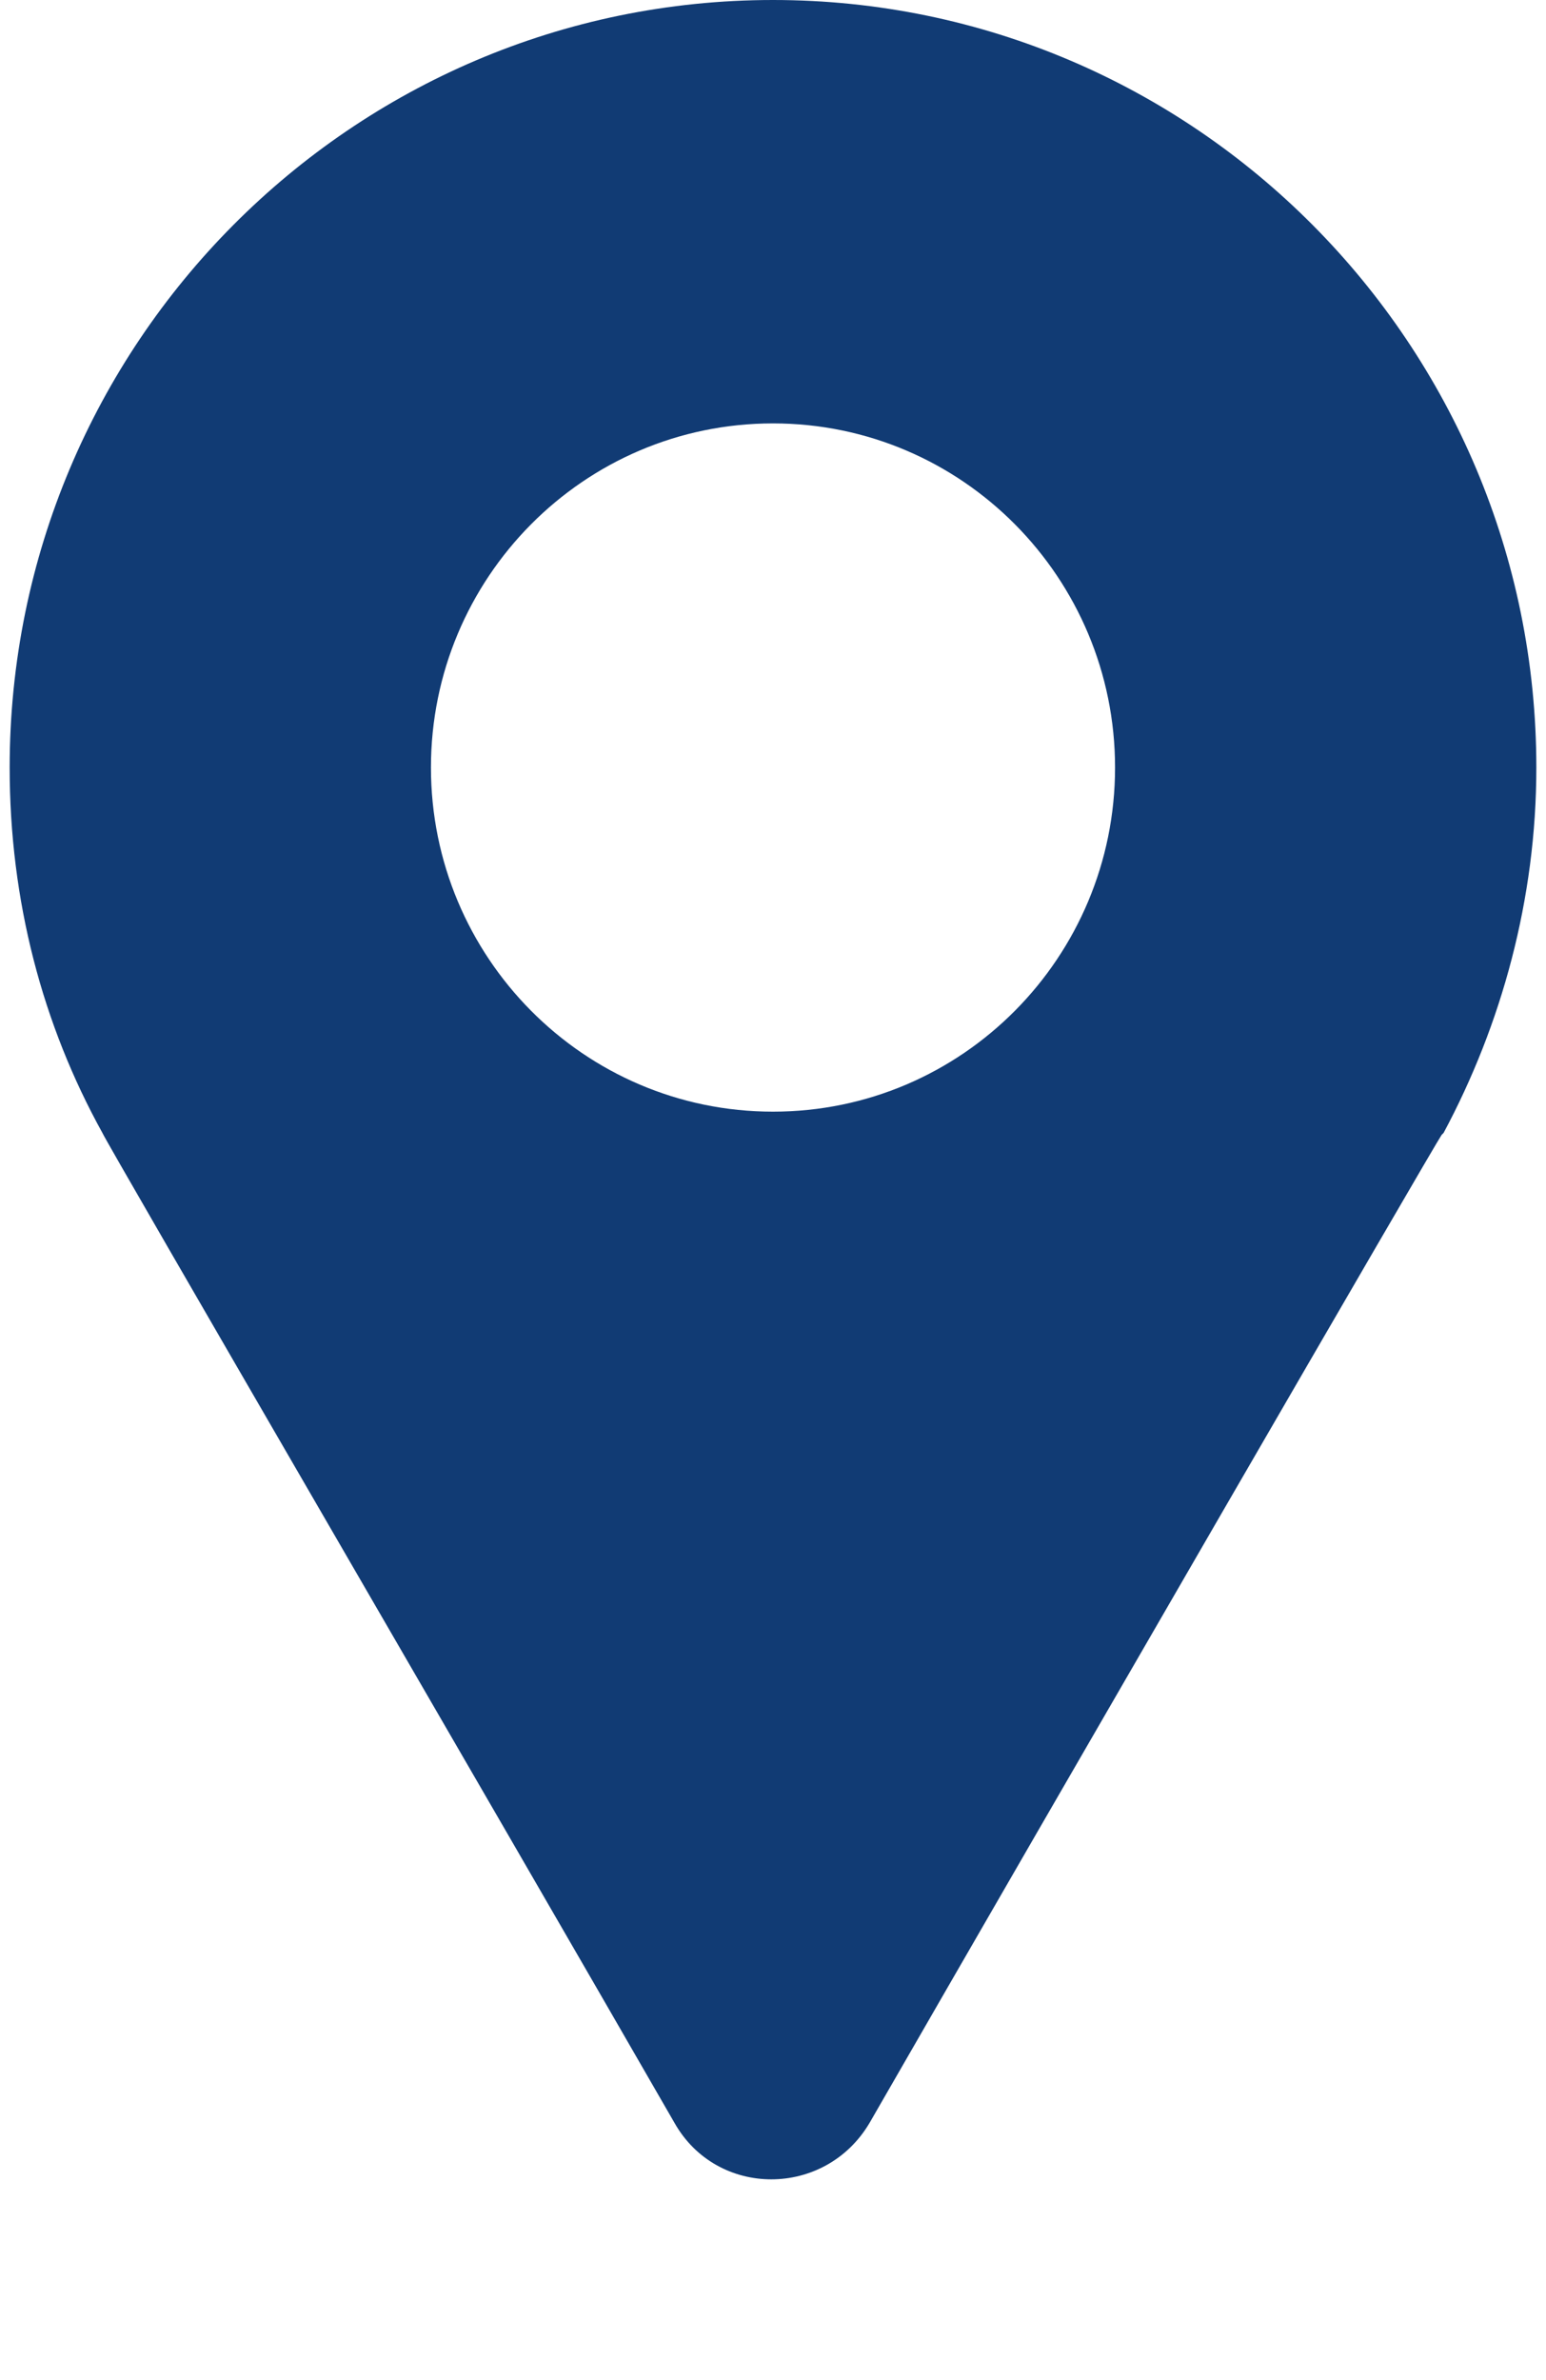 <?xml version="1.0" encoding="utf-8"?>
<!-- Generator: Adobe Illustrator 28.0.0, SVG Export Plug-In . SVG Version: 6.00 Build 0)  -->
<svg version="1.1" id="Layer_1" xmlns="http://www.w3.org/2000/svg" xmlns:xlink="http://www.w3.org/1999/xlink" x="0px" y="0px"
	 viewBox="0 0 80 123.1" style="enable-background:new 0 0 80 123.1;" xml:space="preserve">
<style type="text/css">
	.st0{fill:#113B74;}
</style>
<path class="st0" d="M40,57.5c-9.8,0-17.7-8-17.7-17.8c0-9.8,7.9-17.8,17.7-17.8c9.8,0,17.7,8,17.7,17.8
	C57.7,49.5,49.8,57.5,40,57.5 M79.5,39.7C79.5,17.8,61.8,0,40,0C18.2,0,0.5,17.8,0.5,39.7c0,6.9,1.7,13.3,4.8,18.9l0,0
	c0.2,0.5,20.1,34.7,29.6,51.2c2.2,3.9,7.8,3.9,10.1,0c9.5-16.5,29.3-50.7,29.6-51.1l0.1-0.1C77.7,53,79.5,46.5,79.5,39.7"/>
</svg>
